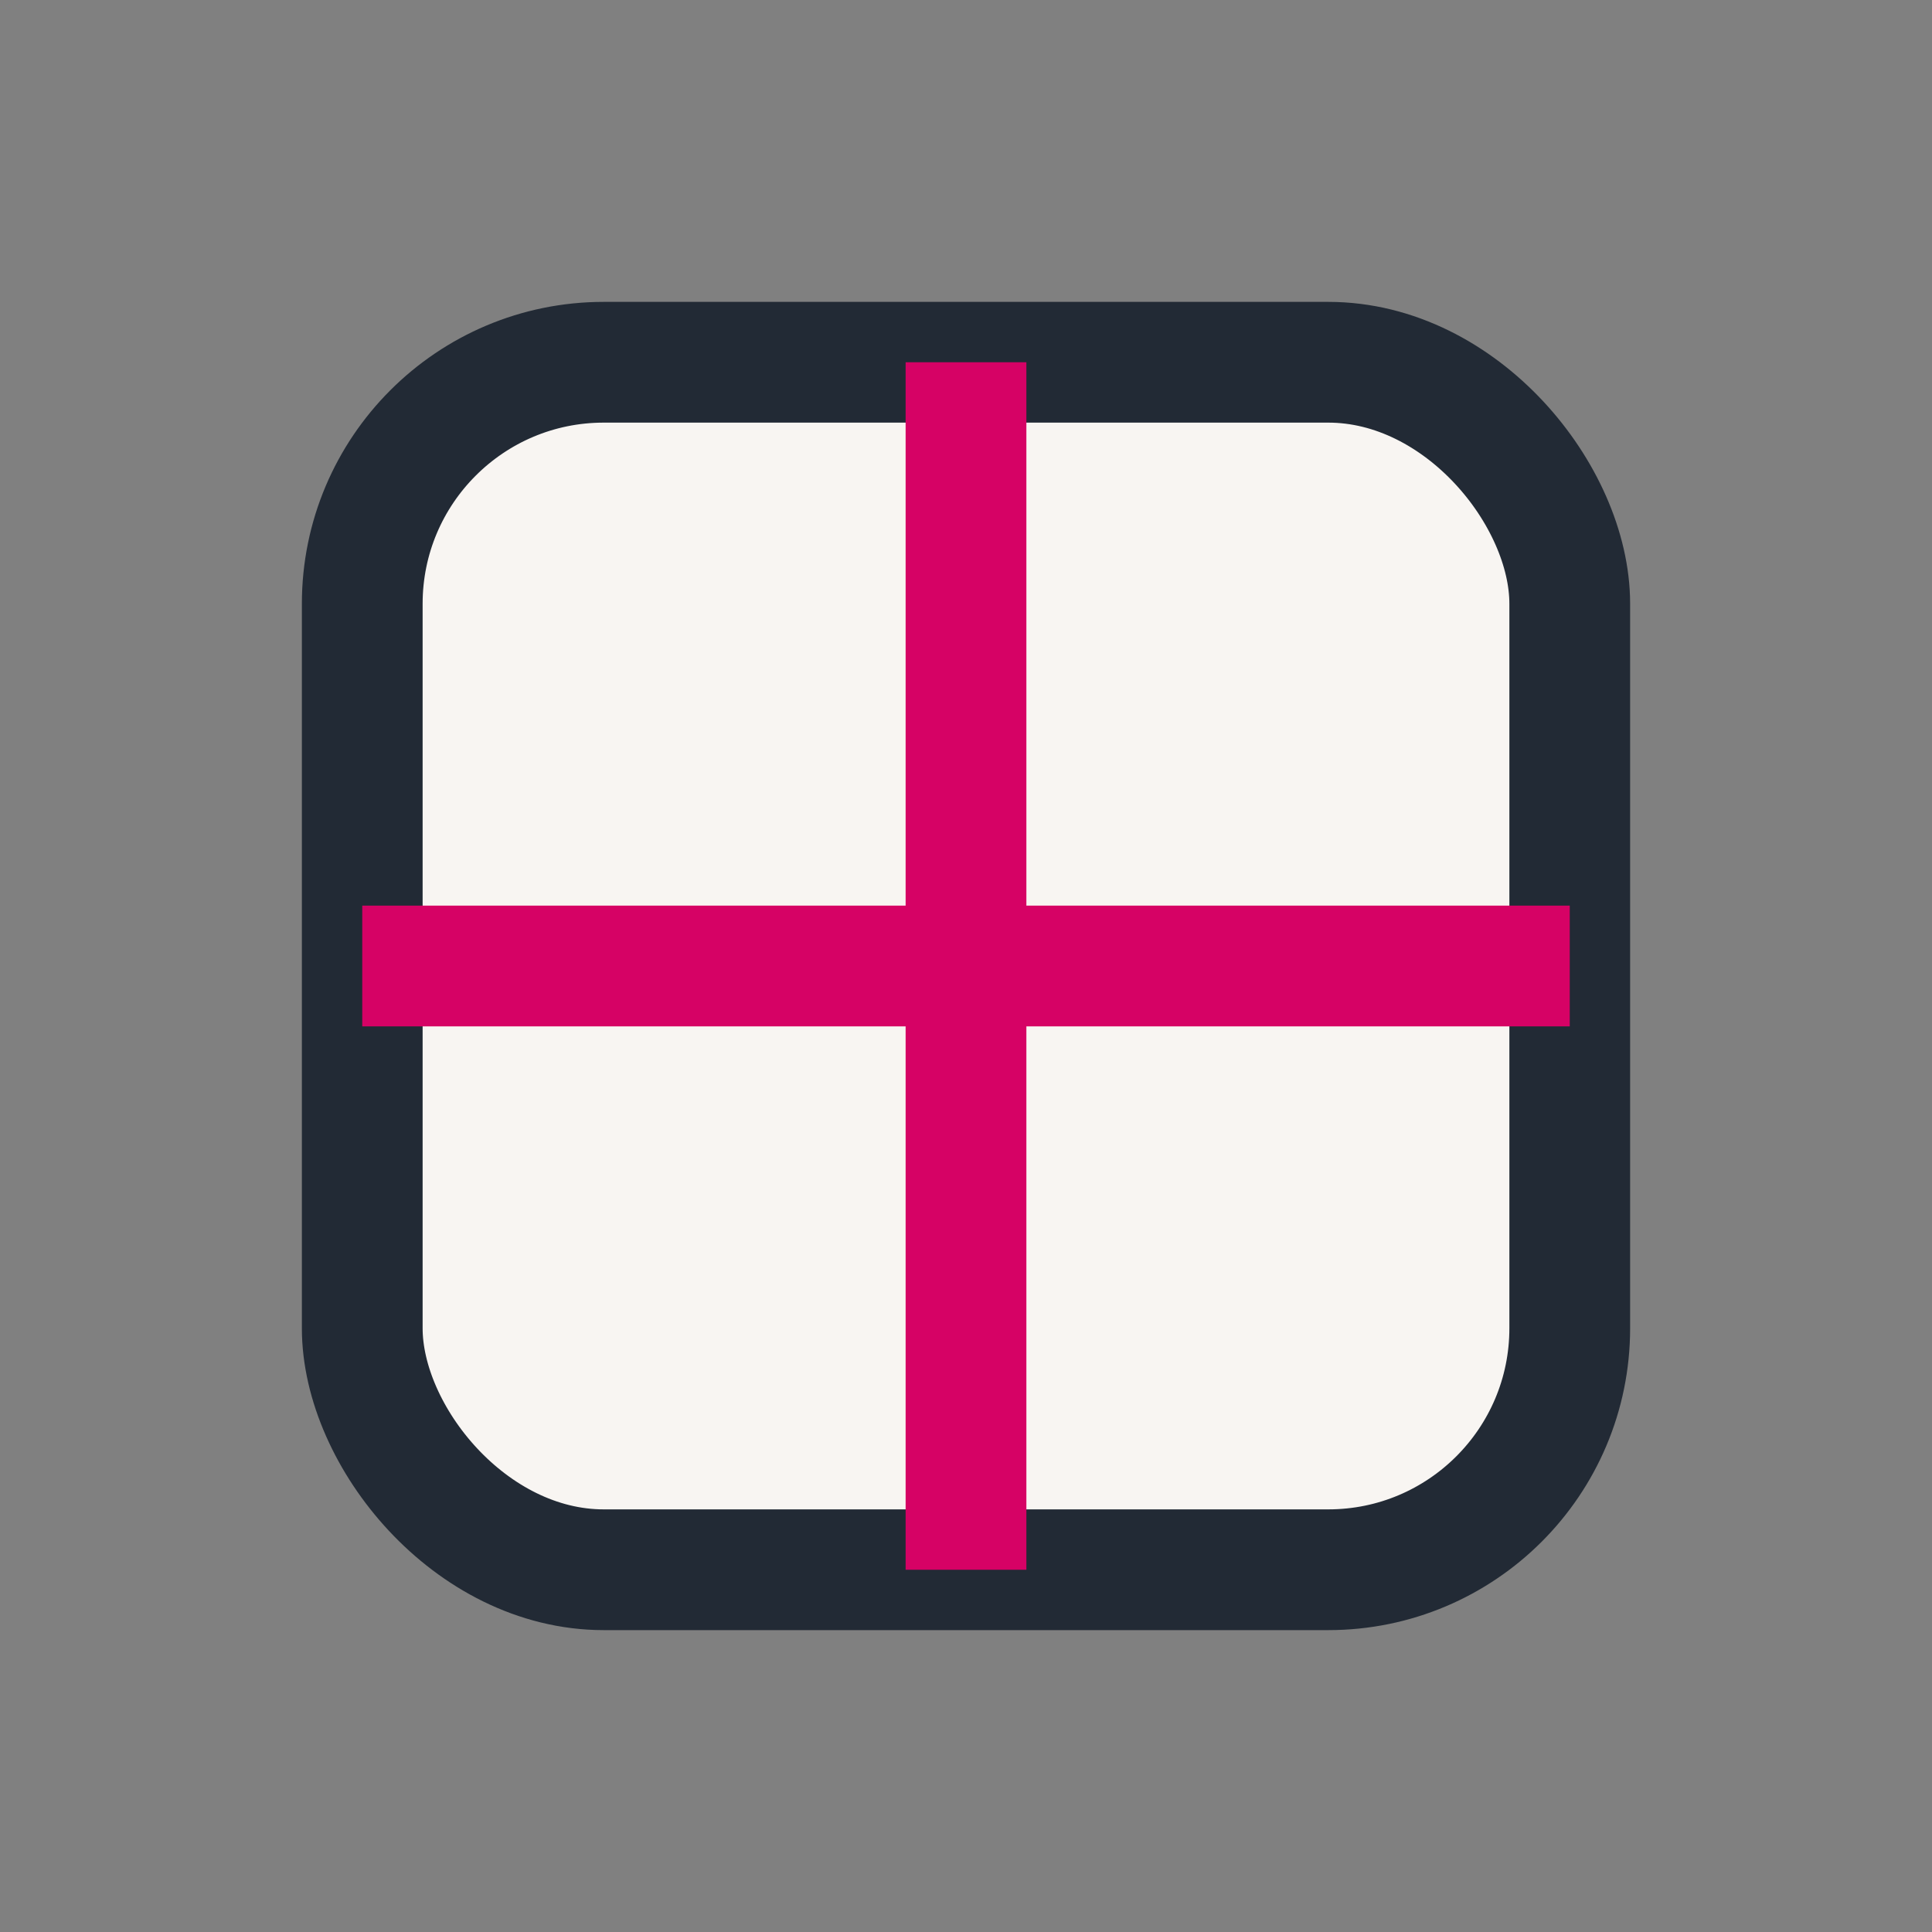 <?xml version="1.0" encoding="UTF-8"?>
<svg xmlns="http://www.w3.org/2000/svg" width="32" height="32" viewBox="0 0 32 32"><rect x="0" y="0" width="32" height="32" fill="#808080" stroke="none"/><rect x="6" y="6" width="20" height="20" rx="4" fill="#F8F5F2" stroke="#222A35" stroke-width="2"/><line x1="16" y1="6" x2="16" y2="26" stroke="#D60265" stroke-width="2"/><line x1="6" y1="16" x2="26" y2="16" stroke="#D60265" stroke-width="2"/></svg>